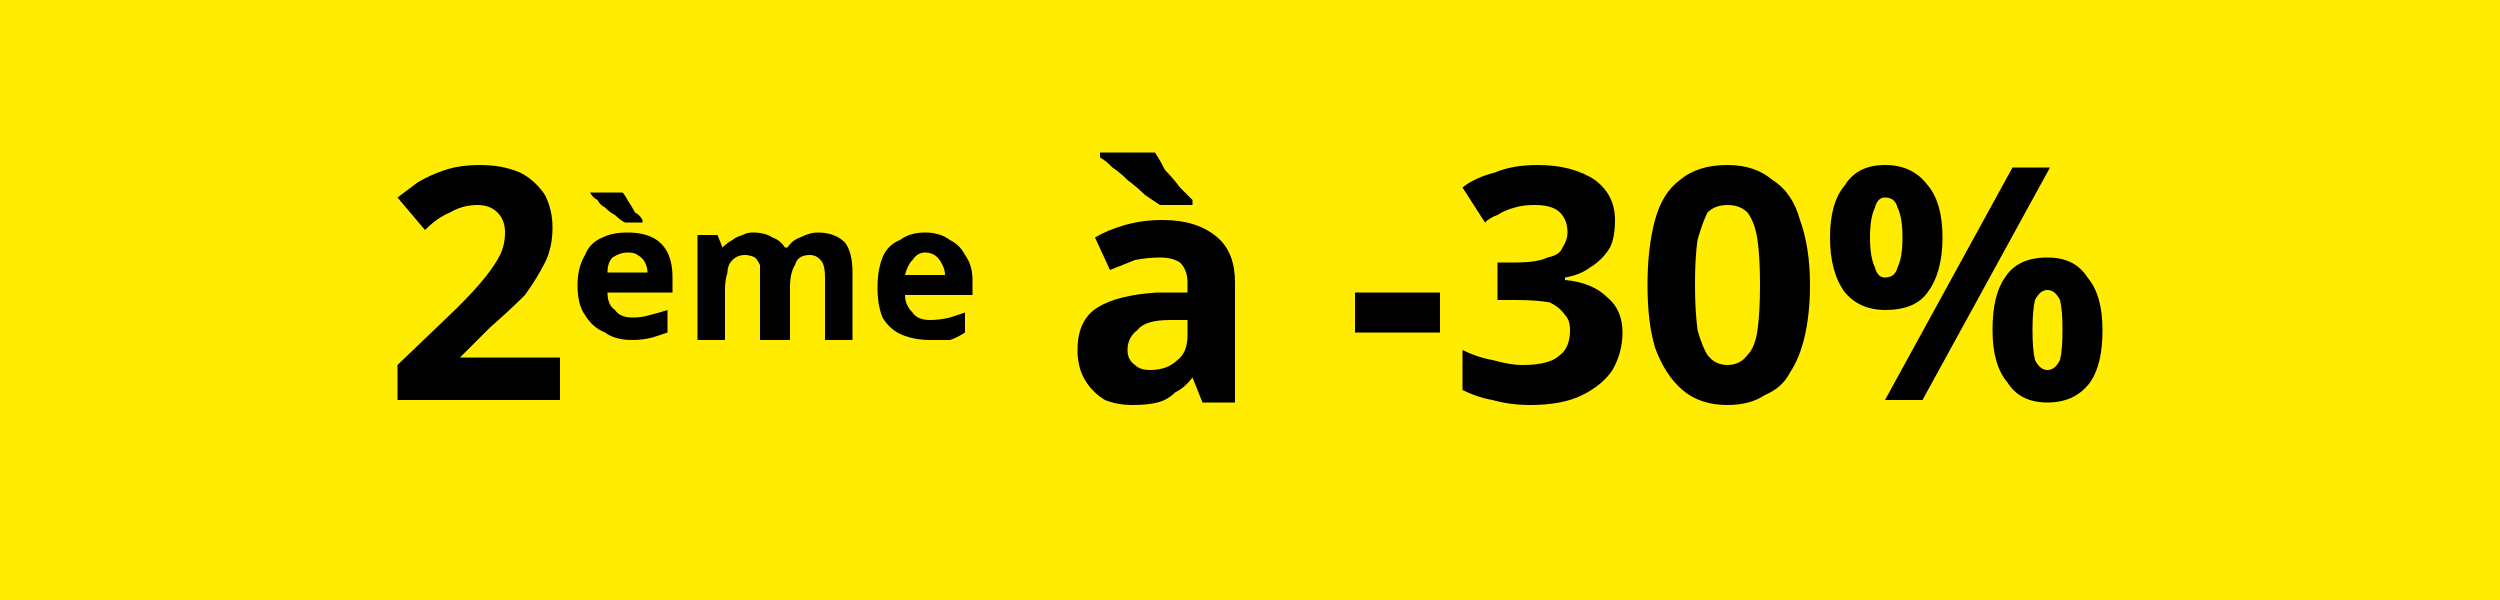 <svg version="1.2" xmlns="http://www.w3.org/2000/svg" viewBox="0 0 100 24" width="100" height="24">
	<title>Flag JAUNE -20 ANIMALIS2024</title>
	<style>
		.s0 { fill: #ffec00 } 
		.s1 { fill: #000000 } 
	</style>
	<path class="s0" d="m0 0h100v24h-100z"/>
	<path id="2ème à -30%" fill-rule="evenodd" class="s1" d="m22.4 14.3v1.7h-6.5v-1.4l2.4-2.3q0.7-0.7 1.1-1.2 0.4-0.5 0.6-0.9 0.2-0.4 0.2-0.9 0-0.5-0.3-0.8-0.3-0.3-0.8-0.3-0.6 0-1.1 0.3-0.5 0.2-1 0.7l-1.1-1.3q0.4-0.3 0.8-0.6 0.5-0.3 1.1-0.5 0.6-0.2 1.4-0.2 0.9 0 1.6 0.3 0.6 0.3 1 0.9 0.3 0.6 0.3 1.3 0 0.8-0.3 1.4-0.3 0.6-0.8 1.3-0.6 0.6-1.4 1.3l-1.2 1.2zm2.7-5q0.6 0 1 0.2 0.4 0.2 0.6 0.6 0.2 0.4 0.2 1v0.6h-2.6q0 0.5 0.3 0.7 0.2 0.3 0.7 0.3 0.4 0 0.7-0.1 0.4-0.1 0.7-0.2v0.9q-0.3 0.1-0.6 0.2-0.4 0.1-0.8 0.1-0.7 0-1.1-0.3-0.5-0.2-0.8-0.7-0.3-0.4-0.3-1.2 0-0.7 0.3-1.2 0.2-0.5 0.7-0.7 0.4-0.2 1-0.2zm0 0.8q-0.3 0-0.6 0.2-0.2 0.2-0.2 0.6h1.6q0-0.2-0.1-0.4-0.1-0.2-0.3-0.3-0.1-0.1-0.4-0.1zm-1.5-2.4h1.3q0.1 0.1 0.2 0.3 0.2 0.3 0.3 0.5 0.2 0.1 0.3 0.3v0.1h-0.7q-0.2-0.1-0.4-0.3-0.2-0.1-0.4-0.3-0.2-0.1-0.3-0.3-0.2-0.1-0.3-0.3zm9.1 1.6q0.7 0 1.1 0.4 0.3 0.4 0.3 1.2v2.7h-1.1v-2.5q0-0.4-0.1-0.6-0.2-0.3-0.5-0.3-0.5 0-0.6 0.4-0.2 0.3-0.2 0.9v2.1h-1.2v-2.5q0-0.3 0-0.5-0.1-0.2-0.2-0.3-0.2-0.1-0.4-0.1-0.3 0-0.5 0.2-0.2 0.2-0.2 0.5-0.1 0.3-0.1 0.7v2h-1.1v-4.2h0.8l0.2 0.5q0.2-0.2 0.4-0.3 0.1-0.1 0.4-0.2 0.2-0.1 0.4-0.1 0.5 0 0.8 0.2 0.3 0.1 0.5 0.4h0.1q0.2-0.3 0.5-0.4 0.4-0.2 0.7-0.2zm4.3 0q0.6 0 1 0.3 0.4 0.2 0.6 0.6 0.3 0.4 0.3 1v0.6h-2.7q0 0.4 0.3 0.7 0.2 0.3 0.7 0.3 0.4 0 0.8-0.1 0.3-0.1 0.6-0.2v0.8q-0.3 0.2-0.6 0.3-0.3 0-0.8 0-0.6 0-1.1-0.2-0.5-0.2-0.8-0.7-0.2-0.5-0.2-1.2 0-0.7 0.2-1.2 0.2-0.5 0.7-0.7 0.4-0.3 1-0.3zm0 0.8q-0.3 0-0.5 0.3-0.2 0.2-0.3 0.6h1.6q0-0.2-0.1-0.4-0.1-0.2-0.2-0.3-0.2-0.2-0.5-0.2zm9.5-1.3q1.4 0 2.2 0.7 0.7 0.6 0.7 1.8v4.8h-1.3l-0.4-1q-0.3 0.4-0.7 0.6-0.3 0.3-0.7 0.4-0.4 0.1-1 0.1-0.6 0-1.1-0.2-0.5-0.3-0.8-0.8-0.3-0.5-0.3-1.2 0-1.2 0.8-1.7 0.8-0.5 2.4-0.6h1.2v-0.4q0-0.5-0.3-0.8-0.3-0.2-0.8-0.2-0.5 0-1 0.1-0.5 0.2-1 0.4l-0.6-1.3q0.5-0.3 1.2-0.5 0.7-0.2 1.5-0.2zm1 4.6v-0.6h-0.7q-1 0-1.3 0.4-0.4 0.3-0.4 0.8 0 0.4 0.3 0.6 0.2 0.2 0.6 0.2 0.7 0 1.1-0.4 0.4-0.3 0.4-1zm-3.5-7.3h2.2q0.2 0.3 0.4 0.7 0.3 0.3 0.6 0.7 0.3 0.3 0.5 0.5v0.2h-1.3q-0.3-0.2-0.6-0.4-0.3-0.3-0.7-0.6-0.3-0.3-0.6-0.5-0.3-0.3-0.5-0.4zm13.6 7.2h-3.4v-1.6h3.4zm7-4.5q0 0.7-0.2 1.1-0.3 0.5-0.8 0.8-0.4 0.3-1 0.4v0.1q1.1 0.1 1.7 0.7 0.6 0.5 0.6 1.4 0 0.8-0.4 1.5-0.4 0.6-1.2 1-0.8 0.4-2.1 0.4-0.8 0-1.5-0.2-0.6-0.1-1.2-0.4v-1.6q0.6 0.3 1.2 0.4 0.7 0.2 1.2 0.2 1.1 0 1.5-0.4 0.4-0.3 0.4-1 0-0.4-0.2-0.6-0.2-0.3-0.6-0.5-0.5-0.1-1.4-0.1h-0.7v-1.5h0.7q0.9 0 1.3-0.2 0.5-0.1 0.6-0.4 0.2-0.3 0.2-0.6 0-0.5-0.3-0.8-0.3-0.3-1-0.3-0.5 0-0.8 0.1-0.4 0.1-0.7 0.3-0.3 0.1-0.5 0.3l-0.9-1.4q0.5-0.4 1.3-0.6 0.7-0.3 1.7-0.3 1.4 0 2.3 0.6 0.8 0.6 0.8 1.6zm7.8 2.6q0 1.1-0.2 2-0.2 0.9-0.6 1.5-0.3 0.6-1 0.9-0.6 0.4-1.5 0.4-1.1 0-1.8-0.6-0.7-0.6-1.1-1.7-0.3-1-0.3-2.5 0-1.5 0.3-2.6 0.3-1.1 1-1.6 0.7-0.6 1.9-0.6 1.1 0 1.8 0.6 0.8 0.5 1.1 1.6 0.4 1.1 0.4 2.6zm-4.6 0q0 1 0.1 1.8 0.2 0.7 0.4 1 0.3 0.4 0.8 0.4 0.5 0 0.8-0.4 0.3-0.3 0.4-1 0.1-0.7 0.1-1.8 0-1.1-0.1-1.8-0.1-0.7-0.4-1.1-0.3-0.3-0.8-0.3-0.5 0-0.8 0.3-0.2 0.4-0.4 1.1-0.1 0.7-0.1 1.8zm7.6-4.8q1.1 0 1.7 0.8 0.6 0.7 0.6 2.1 0 1.4-0.6 2.2-0.5 0.7-1.7 0.7-1 0-1.6-0.7-0.6-0.8-0.6-2.2 0-1.4 0.6-2.1 0.5-0.8 1.6-0.8zm0 1.3q-0.3 0-0.4 0.4-0.2 0.4-0.2 1.2 0 0.8 0.2 1.2 0.1 0.4 0.4 0.4 0.4 0 0.5-0.4 0.2-0.4 0.2-1.2 0-0.8-0.2-1.2-0.1-0.4-0.5-0.4zm5.1-1.2h1.5l-5.1 9.3h-1.5zm1.4 3.6q1.1 0 1.6 0.8 0.6 0.7 0.6 2.1 0 1.4-0.5 2.1-0.6 0.8-1.7 0.8-1.1 0-1.6-0.8-0.6-0.7-0.6-2.1 0-1.4 0.5-2.1 0.5-0.8 1.7-0.8zm0 1.3q-0.3 0-0.5 0.4-0.1 0.4-0.1 1.2 0 0.8 0.1 1.2 0.2 0.4 0.5 0.4 0.3 0 0.5-0.4 0.1-0.4 0.1-1.2 0-0.8-0.1-1.2-0.2-0.4-0.5-0.4z"/>
</svg>